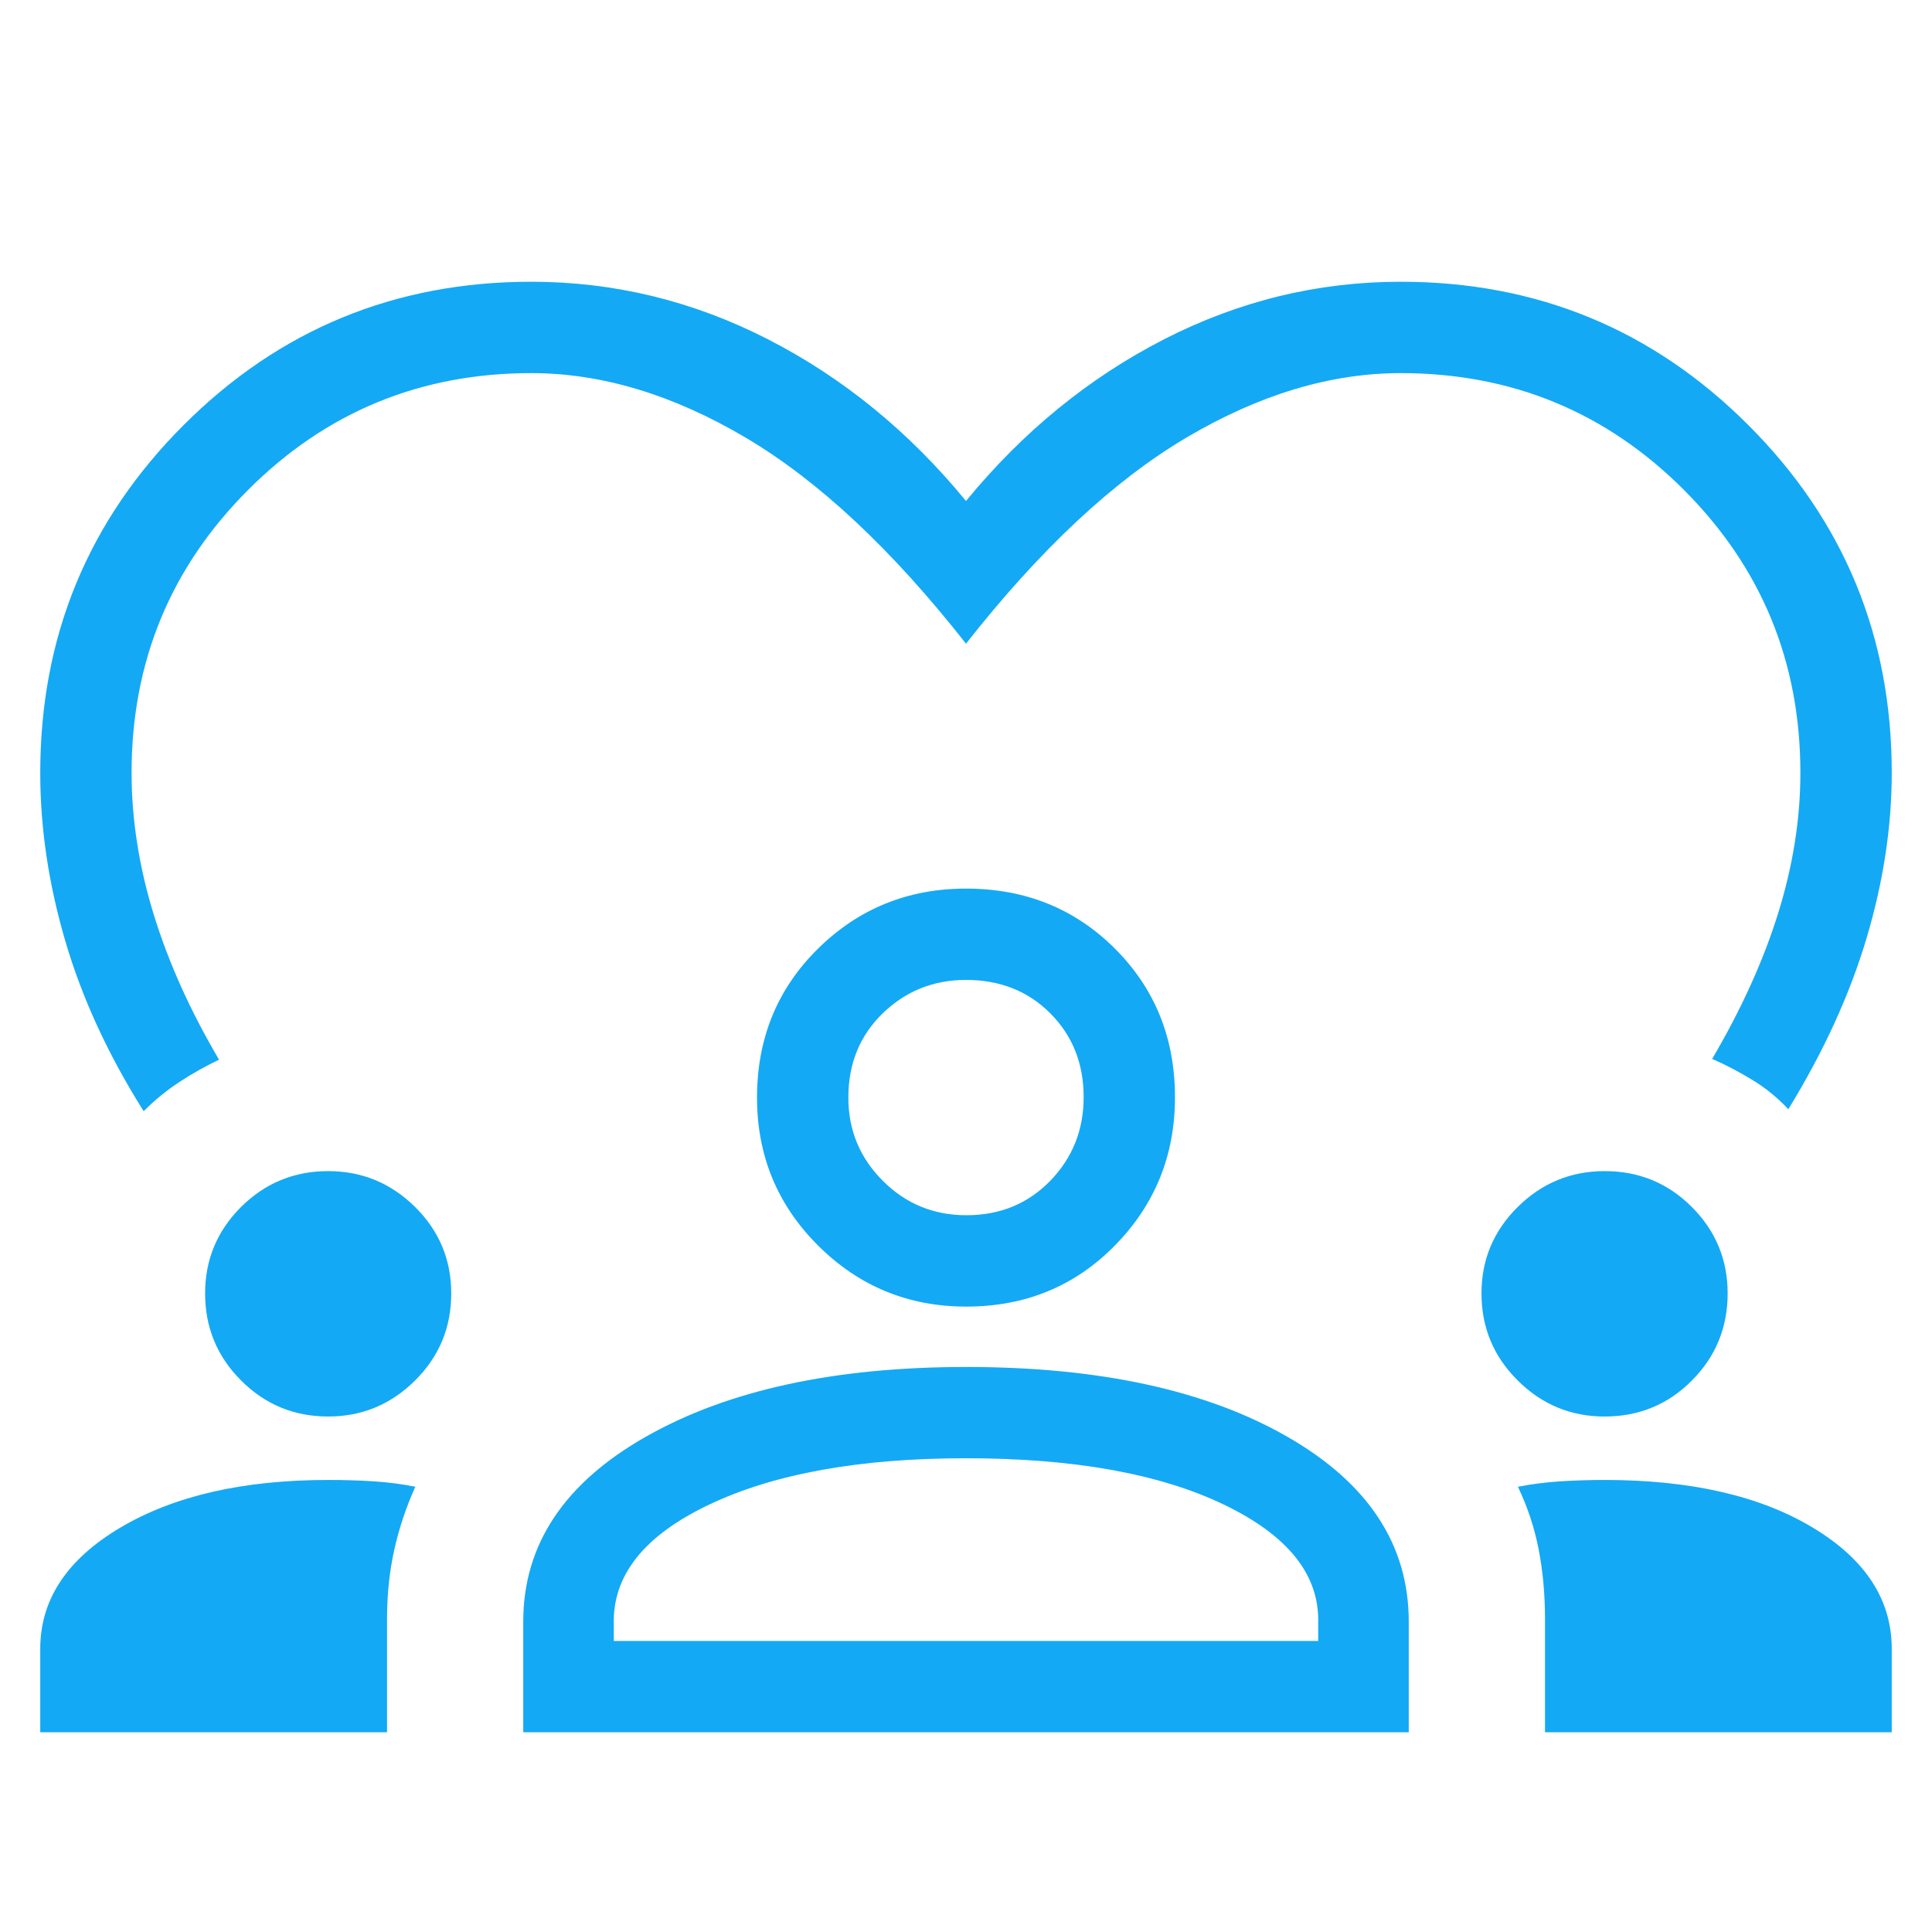 <svg xmlns="http://www.w3.org/2000/svg" width="48" height="48" viewBox="0 0 48 48" fill="none">
<path d="M3.57 27.608C2.69 26.213 2.042 24.806 1.625 23.389C1.208 21.971 1 20.574 1 19.2C1 15.815 2.187 12.936 4.561 10.562C6.936 8.187 9.815 7 13.2 7C15.262 7 17.224 7.478 19.088 8.434C20.953 9.391 22.59 10.729 24 12.447C25.41 10.729 27.047 9.391 28.912 8.434C30.776 7.478 32.738 7 34.8 7C38.185 7 41.064 8.187 43.438 10.562C45.813 12.936 47 15.815 47 19.2C47 20.536 46.792 21.905 46.375 23.306C45.958 24.707 45.31 26.124 44.431 27.558C44.163 27.273 43.866 27.03 43.538 26.831C43.21 26.631 42.877 26.456 42.538 26.308C43.269 25.064 43.817 23.853 44.182 22.675C44.548 21.497 44.73 20.338 44.73 19.2C44.73 16.444 43.764 14.1 41.833 12.168C39.901 10.236 37.556 9.27 34.8 9.27C33.056 9.27 31.28 9.805 29.471 10.875C27.662 11.946 25.838 13.652 24 15.992C22.162 13.652 20.338 11.946 18.529 10.875C16.72 9.805 14.944 9.27 13.2 9.27C10.444 9.27 8.1 10.236 6.168 12.168C4.236 14.1 3.269 16.444 3.269 19.2C3.269 20.351 3.452 21.523 3.817 22.713C4.183 23.904 4.724 25.109 5.442 26.327C5.104 26.489 4.774 26.674 4.454 26.884C4.133 27.095 3.838 27.336 3.57 27.608ZM1 43.038V40.965C1 39.742 1.665 38.737 2.995 37.95C4.325 37.163 6.045 36.769 8.155 36.769C8.562 36.769 8.942 36.781 9.296 36.804C9.65 36.827 9.991 36.872 10.319 36.938C10.091 37.441 9.917 37.962 9.796 38.502C9.676 39.042 9.616 39.614 9.616 40.218V43.038H1ZM13 43.038V40.288C13 38.378 14.017 36.846 16.049 35.693C18.082 34.538 20.735 33.962 24.006 33.962C27.307 33.962 29.965 34.538 31.979 35.693C33.993 36.846 35 38.378 35 40.288V43.038H13ZM38.385 43.038V40.218C38.385 39.614 38.333 39.042 38.229 38.502C38.125 37.962 37.953 37.441 37.712 36.938C38.053 36.872 38.401 36.827 38.758 36.804C39.114 36.781 39.483 36.769 39.865 36.769C42 36.769 43.723 37.163 45.033 37.95C46.344 38.737 47 39.742 47 40.965V43.038H38.385ZM23.997 36.23C21.358 36.23 19.231 36.614 17.616 37.383C16 38.151 15.212 39.145 15.25 40.365V40.769H32.75V40.334C32.788 39.135 32.008 38.151 30.41 37.383C28.811 36.614 26.674 36.23 23.997 36.23ZM8.154 35.193C7.307 35.193 6.586 34.895 5.99 34.298C5.394 33.703 5.096 32.981 5.096 32.135C5.096 31.296 5.394 30.58 5.99 29.986C6.586 29.393 7.307 29.096 8.154 29.096C8.992 29.096 9.711 29.393 10.312 29.986C10.912 30.58 11.211 31.296 11.211 32.135C11.211 32.981 10.912 33.703 10.312 34.298C9.711 34.895 8.992 35.193 8.154 35.193ZM39.865 35.193C39.027 35.193 38.307 34.895 37.708 34.298C37.108 33.703 36.807 32.981 36.807 32.135C36.807 31.296 37.108 30.58 37.708 29.986C38.307 29.393 39.028 29.096 39.869 29.096C40.718 29.096 41.439 29.393 42.032 29.986C42.626 30.58 42.923 31.296 42.923 32.135C42.923 32.981 42.627 33.703 42.035 34.298C41.443 34.895 40.72 35.193 39.865 35.193ZM24.007 32.462C22.566 32.462 21.34 31.957 20.327 30.947C19.314 29.938 18.808 28.712 18.808 27.27C18.808 25.798 19.313 24.565 20.322 23.57C21.332 22.575 22.558 22.077 24 22.077C25.471 22.077 26.704 22.574 27.7 23.568C28.695 24.562 29.192 25.793 29.192 27.262C29.192 28.703 28.695 29.93 27.701 30.942C26.707 31.955 25.476 32.462 24.007 32.462ZM24 24.346C23.192 24.346 22.503 24.622 21.933 25.174C21.362 25.727 21.077 26.425 21.077 27.27C21.077 28.077 21.362 28.766 21.933 29.337C22.503 29.907 23.195 30.192 24.009 30.192C24.844 30.192 25.538 29.907 26.093 29.337C26.646 28.766 26.923 28.074 26.923 27.259C26.923 26.425 26.647 25.731 26.095 25.177C25.543 24.623 24.844 24.346 24 24.346Z" fill="#14A9F4"/>
</svg>